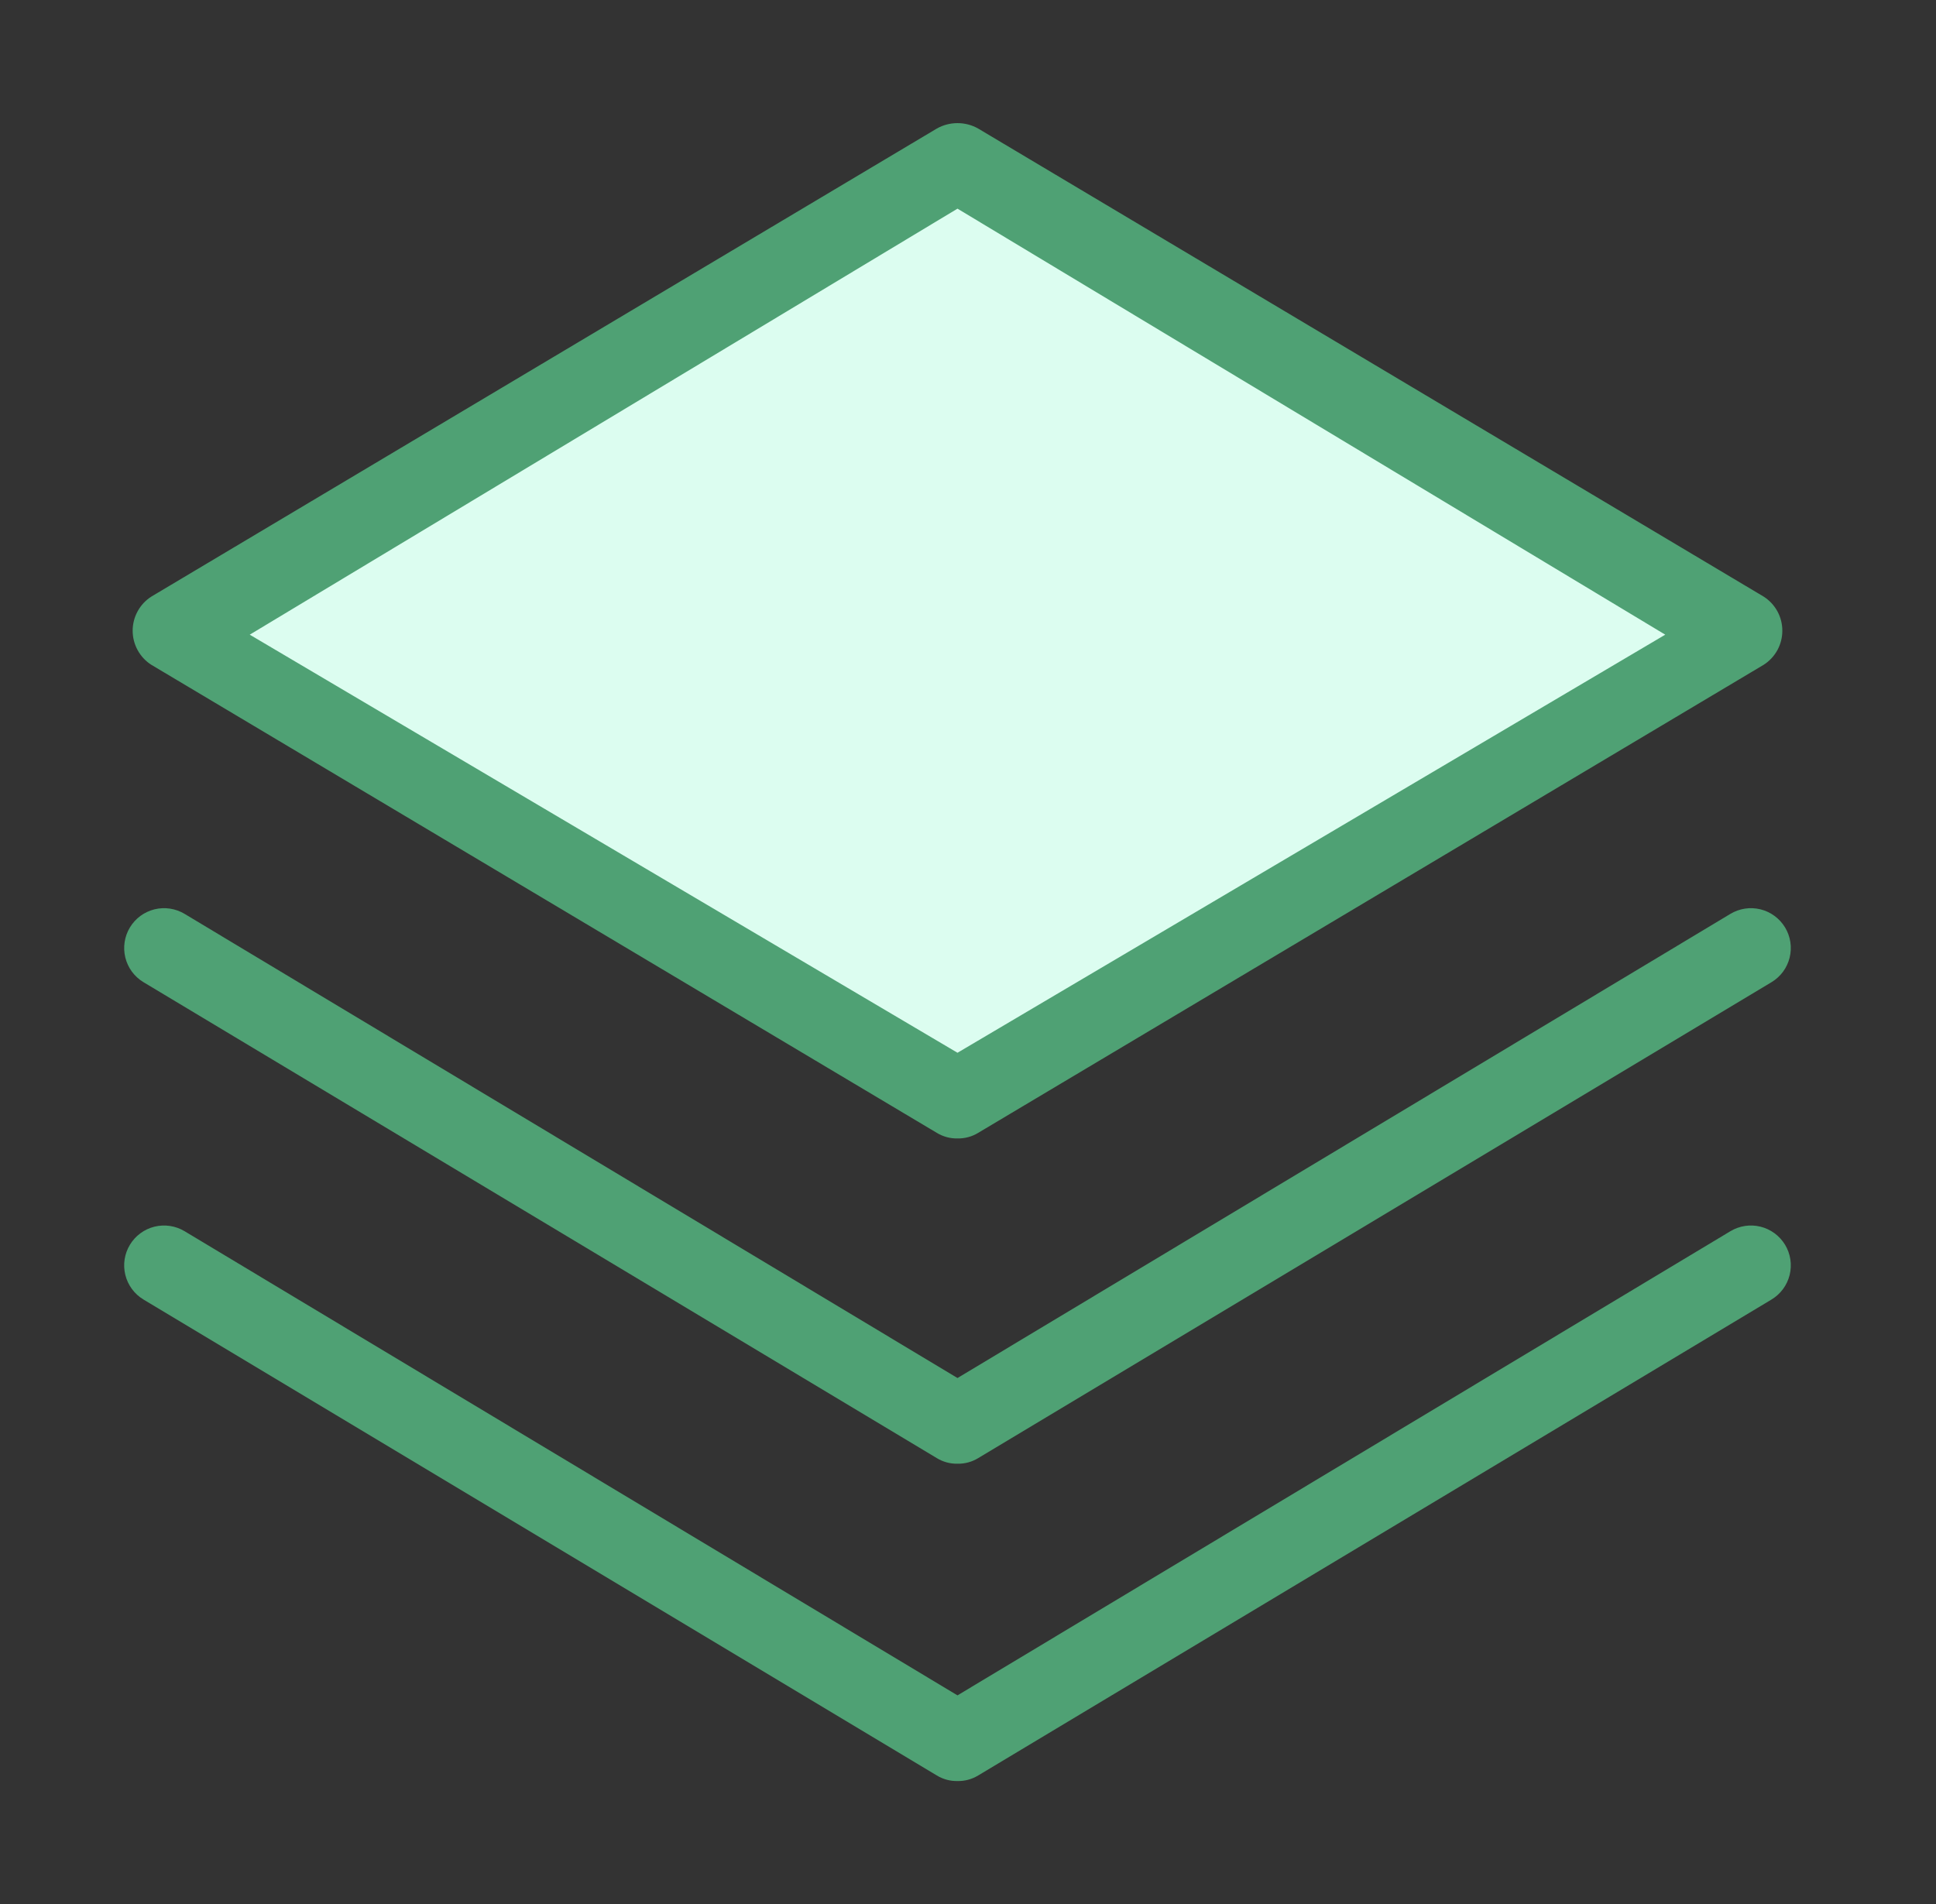 <?xml version="1.0" encoding="UTF-8"?> <svg xmlns="http://www.w3.org/2000/svg" width="61" height="60" viewBox="0 0 61 60" fill="none"><rect x="0" y="0" width="61" height="60" fill="#333333" stroke="none"/><path d="M29.685 4.999L6.008 19.436L29.685 34.555L33.089 33.089L43.469 26.995L54.414 19.436L29.685 4.999Z" fill="#DCFDF0"></path><path d="M30.169 35.875C29.94 35.88 29.715 35.819 29.519 35.7L4.769 20.95C4.588 20.835 4.44 20.676 4.337 20.488C4.234 20.3 4.18 20.089 4.18 19.875C4.18 19.661 4.234 19.45 4.337 19.262C4.44 19.074 4.588 18.915 4.769 18.8L29.519 4.05C29.718 3.938 29.941 3.88 30.169 3.88C30.397 3.88 30.621 3.938 30.819 4.05L55.569 18.8C55.75 18.915 55.898 19.074 56.002 19.262C56.105 19.45 56.158 19.661 56.158 19.875C56.158 20.089 56.105 20.3 56.002 20.488C55.898 20.676 55.75 20.835 55.569 20.95L30.819 35.7C30.624 35.819 30.398 35.88 30.169 35.875ZM7.869 20L30.169 33.175L52.469 20L30.169 6.575L7.869 20Z" fill="#4FA174"></path><path d="M30.169 46.125C29.94 46.13 29.714 46.069 29.519 45.95L4.519 30.95C4.378 30.865 4.255 30.752 4.157 30.62C4.059 30.487 3.989 30.336 3.949 30.176C3.91 30.015 3.902 29.849 3.927 29.686C3.952 29.523 4.008 29.366 4.094 29.225C4.179 29.084 4.292 28.961 4.424 28.863C4.557 28.765 4.708 28.695 4.868 28.655C5.028 28.616 5.195 28.608 5.358 28.633C5.521 28.658 5.678 28.715 5.819 28.8L30.169 43.425L54.519 28.8C54.66 28.715 54.817 28.658 54.98 28.633C55.143 28.608 55.309 28.616 55.469 28.655C55.63 28.695 55.78 28.765 55.913 28.863C56.046 28.961 56.158 29.084 56.244 29.225C56.329 29.366 56.386 29.523 56.411 29.686C56.436 29.849 56.428 30.015 56.389 30.176C56.349 30.336 56.279 30.487 56.181 30.62C56.083 30.752 55.96 30.865 55.819 30.95L30.819 45.95C30.623 46.069 30.398 46.13 30.169 46.125Z" fill="#4FA174"></path><path d="M30.169 56.125C29.94 56.13 29.714 56.069 29.519 55.95L4.519 40.95C4.234 40.778 4.029 40.499 3.949 40.176C3.869 39.852 3.921 39.51 4.094 39.225C4.266 38.94 4.545 38.735 4.868 38.655C5.192 38.576 5.534 38.628 5.819 38.8L30.169 53.425L54.519 38.8C54.66 38.715 54.817 38.658 54.98 38.633C55.143 38.608 55.309 38.616 55.469 38.655C55.63 38.695 55.78 38.766 55.913 38.863C56.046 38.961 56.158 39.084 56.244 39.225C56.329 39.366 56.386 39.523 56.411 39.686C56.436 39.849 56.428 40.016 56.389 40.176C56.349 40.336 56.279 40.487 56.181 40.62C56.083 40.752 55.96 40.865 55.819 40.95L30.819 55.95C30.623 56.069 30.398 56.13 30.169 56.125Z" fill="#4FA174"></path></svg> 